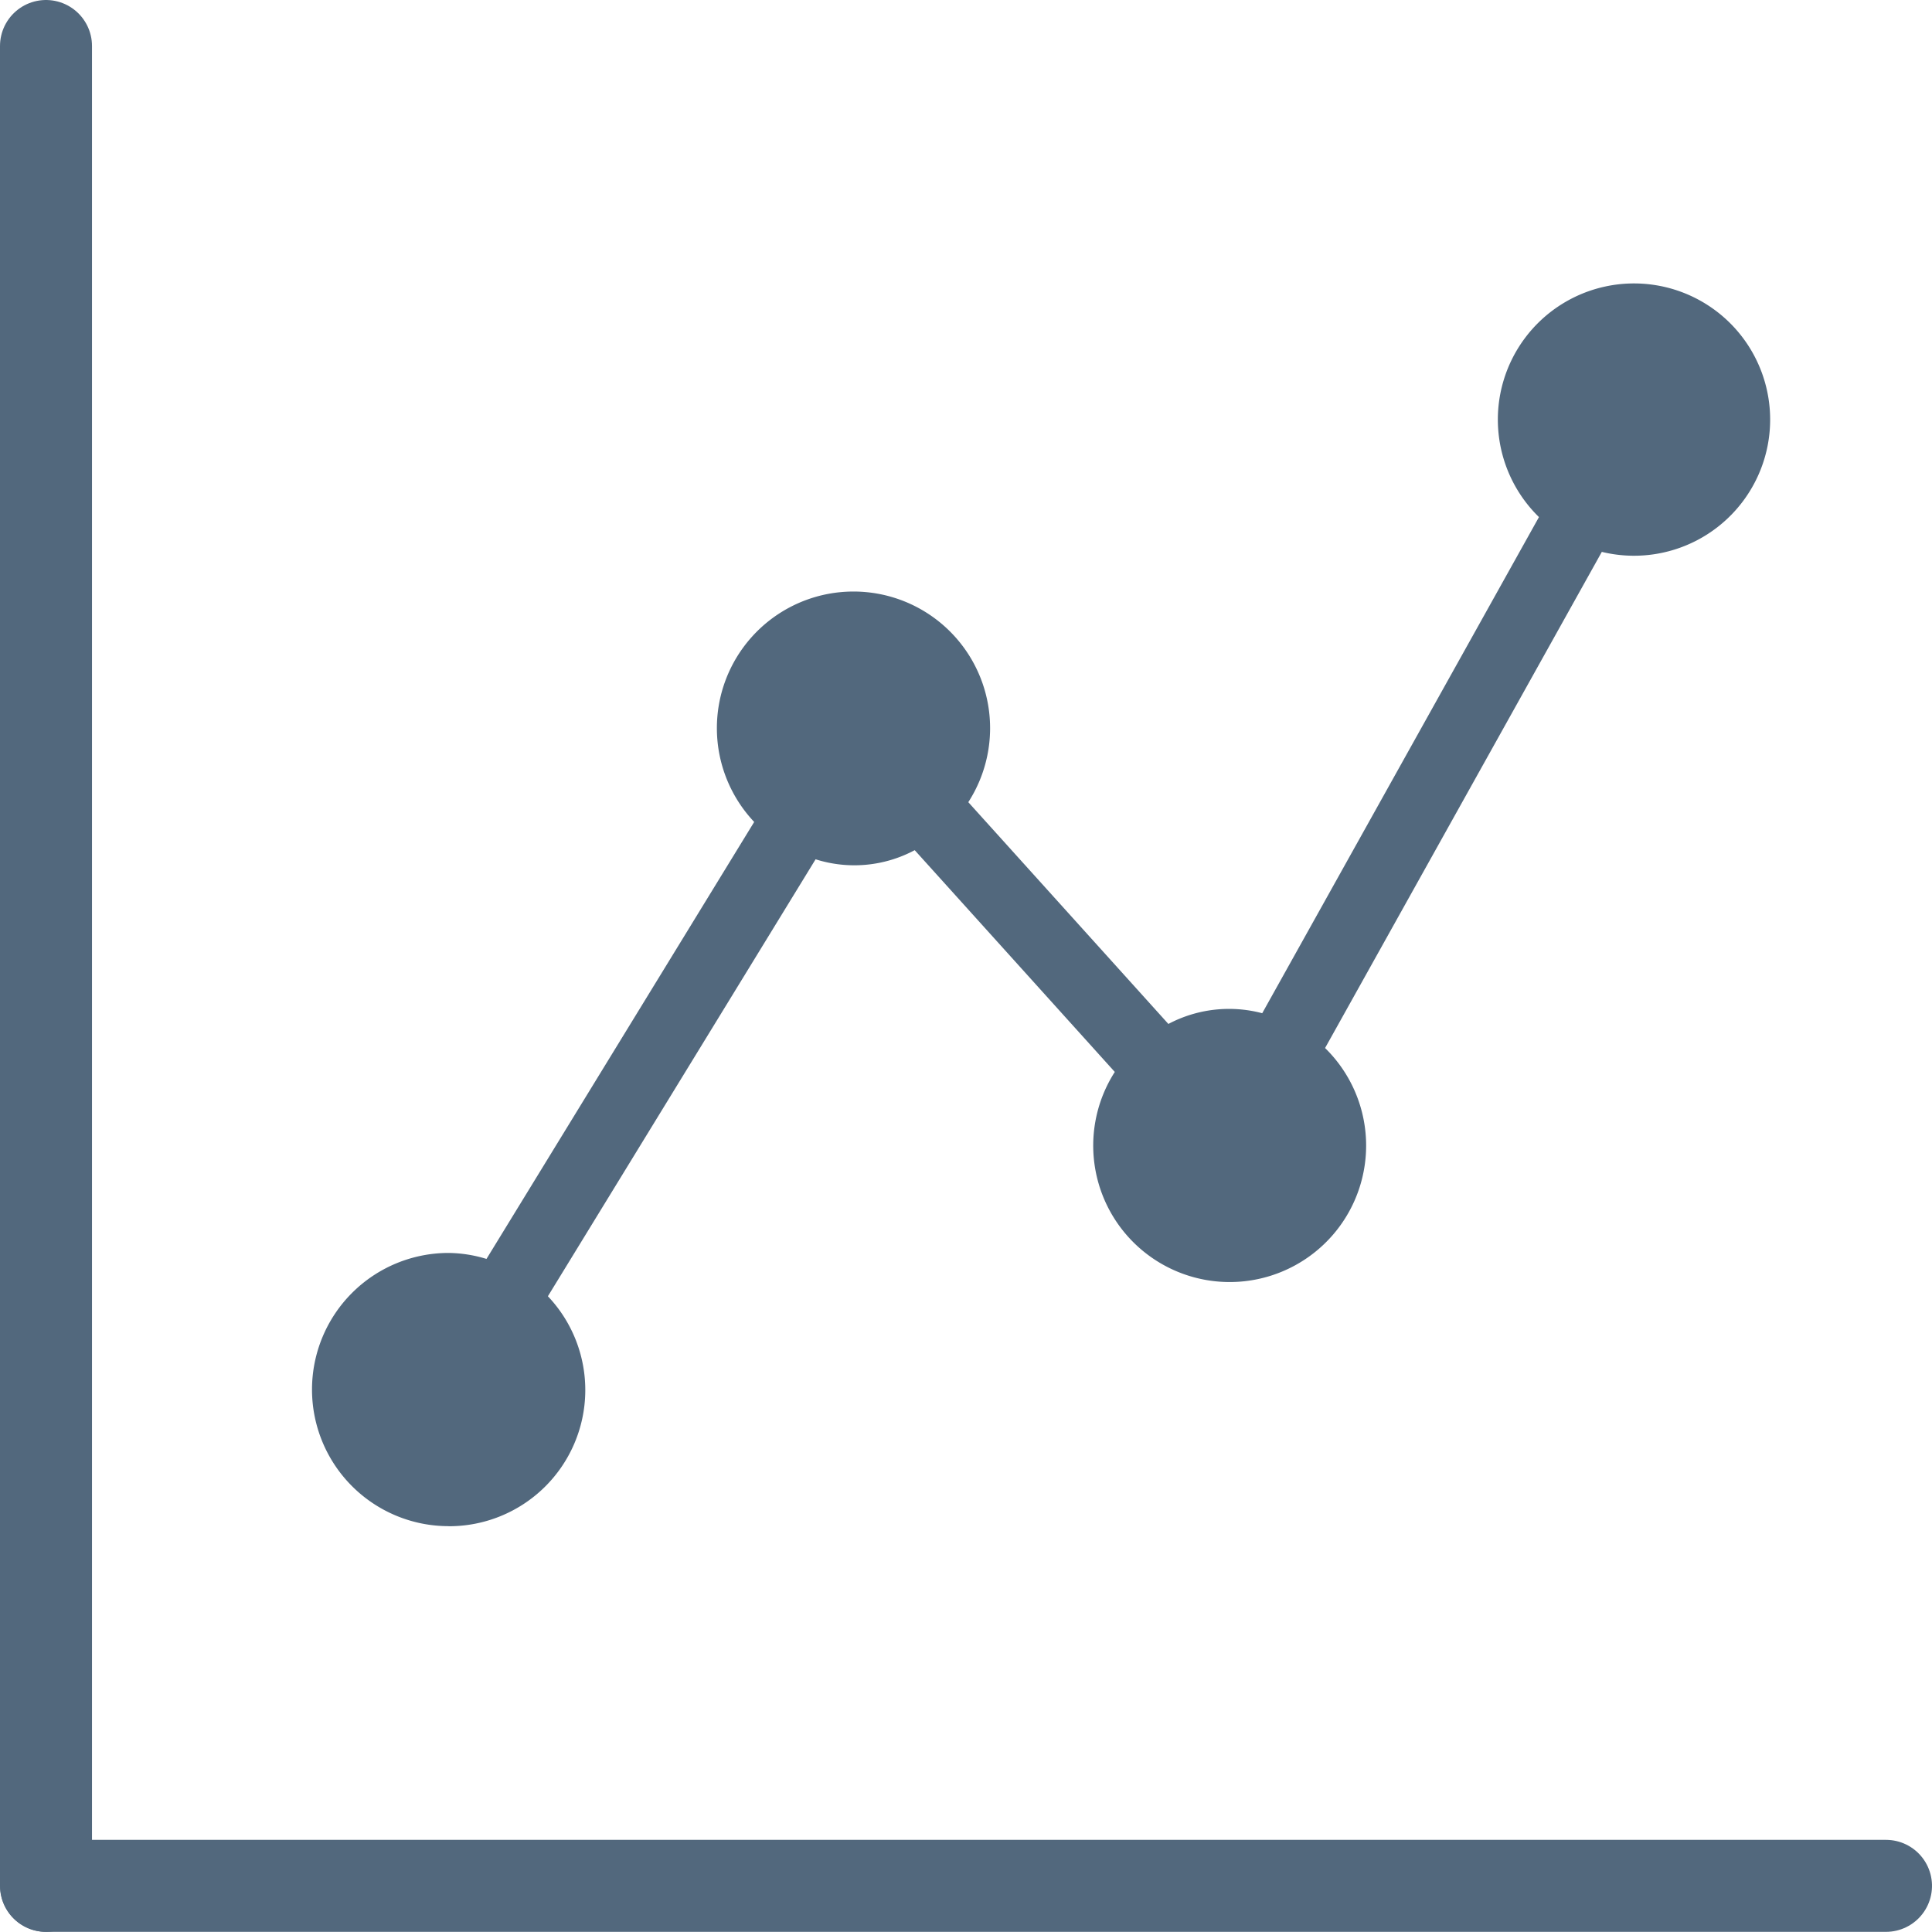 <svg xmlns="http://www.w3.org/2000/svg" width="25.202" height="25.2" viewBox="0 0 25.202 25.2">
  <g id="株価グラフのアイコン" transform="translate(0.602 0.6)">
    <path id="Path_66133" data-name="Path 66133" d="M75.766,82.2a1.777,1.777,0,0,0,1.295-3l3.492-5.7a1.67,1.67,0,0,0,1.293-.119l2.61,2.893a1.78,1.78,0,1,0,2.743-.312l3.61-6.472a1.776,1.776,0,1,0-.82-.454l-3.61,6.472a1.691,1.691,0,0,0-1.224.14l-2.61-2.893a1.782,1.782,0,1,0-2.793.258l-3.492,5.7a1.749,1.749,0,0,0-.494-.078,1.782,1.782,0,1,0,0,3.564Z" transform="translate(-70.516 -62.891)" fill="#52687d"/>
    <g id="Group_95323" data-name="Group 95323">
      <line id="Line_716" data-name="Line 716" y2="24" transform="translate(-0.002)" fill="none" stroke="#52687d" stroke-linecap="round" stroke-width="1.2"/>
      <line id="Line_717" data-name="Line 717" y2="24" transform="translate(24 24) rotate(90)" fill="none" stroke="#52687d" stroke-linecap="round" stroke-width="1.2"/>
    </g>
  </g>
</svg>
